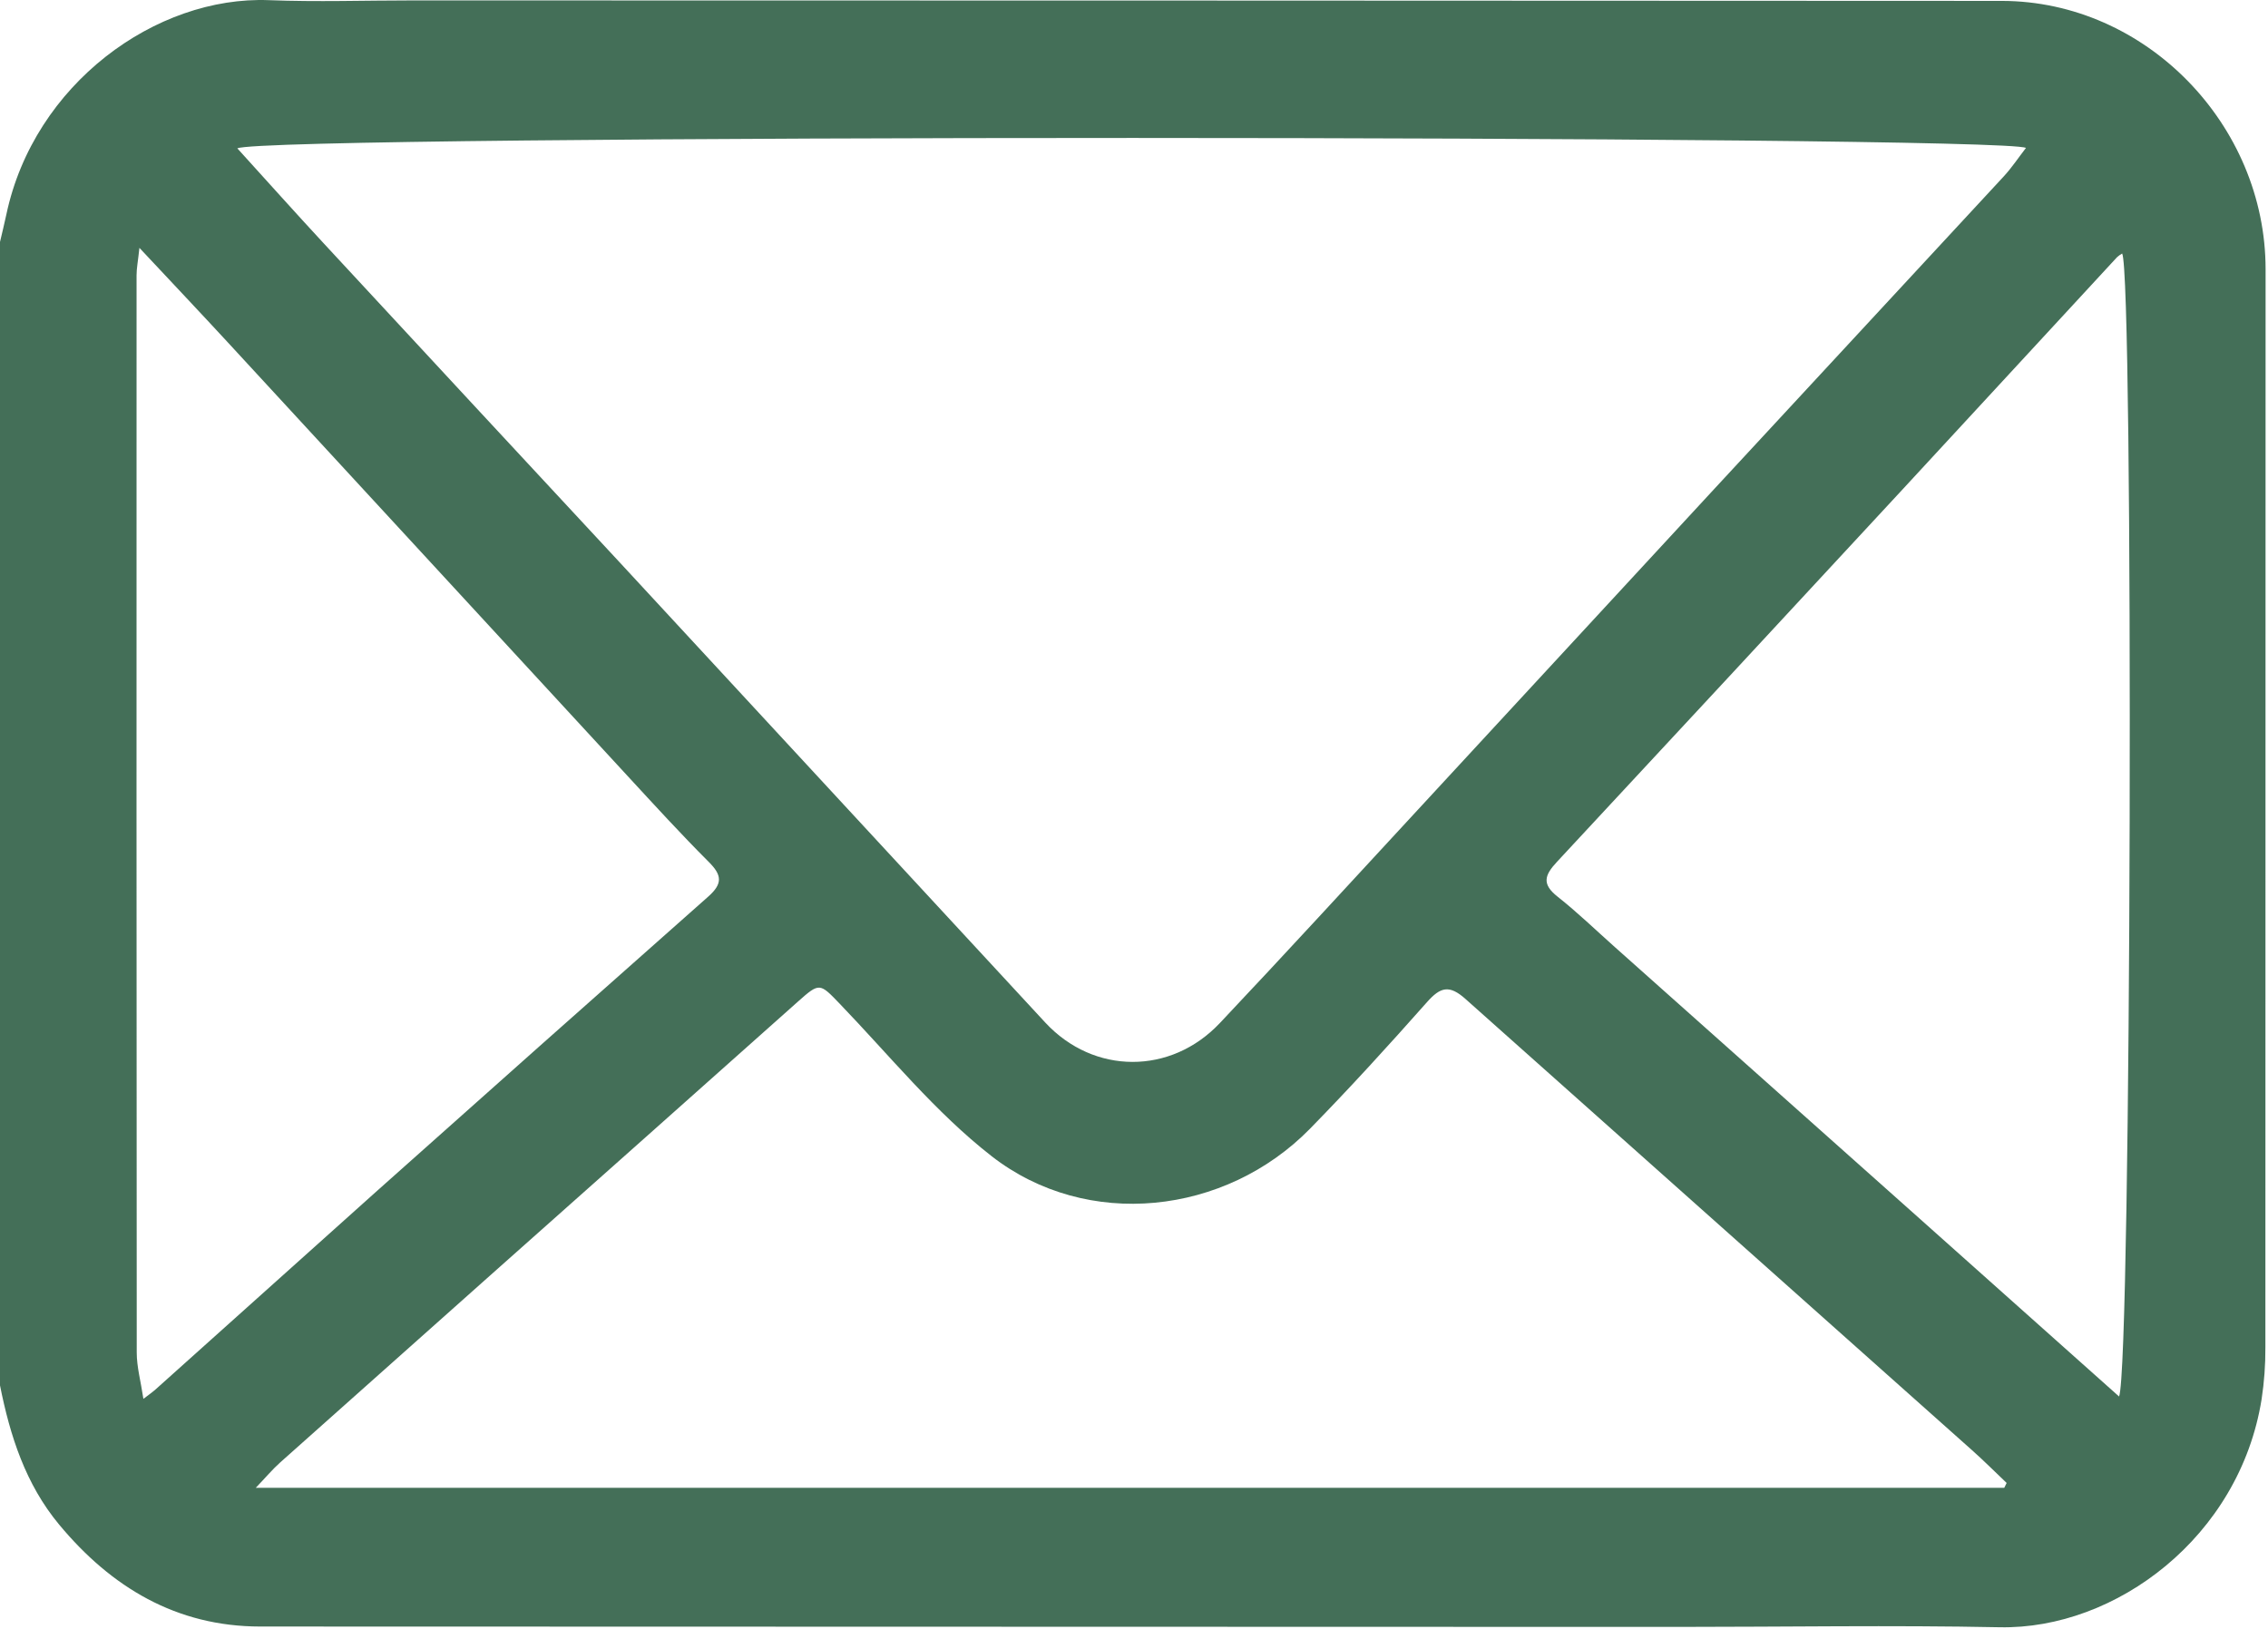 <?xml version="1.0" encoding="UTF-8" standalone="no"?><!DOCTYPE svg PUBLIC "-//W3C//DTD SVG 1.1//EN" "http://www.w3.org/Graphics/SVG/1.1/DTD/svg11.dtd"><svg width="100%" height="100%" viewBox="0 0 597 429" version="1.1" xmlns="http://www.w3.org/2000/svg" xmlns:xlink="http://www.w3.org/1999/xlink" xml:space="preserve" xmlns:serif="http://www.serif.com/" style="fill-rule:evenodd;clip-rule:evenodd;stroke-linejoin:round;stroke-miterlimit:2;"><path id="Background" d="M0,364.748l0,-301.052c0.562,-2.417 1.164,-4.826 1.679,-7.253c7.282,-34.33 39.362,-57.568 69.111,-56.4c12.62,0.495 25.275,0.064 37.915,0.065c139.416,0.014 278.832,0.056 418.249,0.127c37.952,0.061 69.422,32.642 69.412,70.67c-0.023,94.604 -0.041,189.208 -0.055,283.812c0.028,4.588 -0.307,9.171 -1,13.707c-5.8,36.194 -38.369,60.619 -68.952,60c-28.331,-0.572 -56.683,-0.087 -85.026,-0.09c-124.287,-0.016 -248.575,-0.049 -372.862,-0.1c-22.045,-0.02 -39.2,-10.329 -52.932,-26.874c-8.805,-10.606 -12.9,-23.33 -15.539,-36.612Zm62.475,-325.689c7.85,8.645 15.2,16.875 22.7,24.971c26.008,28.091 52.041,56.158 78.1,84.2c37.312,40.322 74.608,80.658 111.889,121.009c12.755,13.736 33.018,13.791 45.905,0.141c17.475,-18.511 34.672,-37.285 51.955,-55.977c25.86,-27.968 51.707,-55.949 77.541,-83.942c25.607,-27.679 51.228,-55.345 76.861,-83c2.128,-2.3 3.879,-4.953 5.863,-7.517c-6.123,-3.425 -463.695,-3.615 -470.814,0.115Zm465.1,352.654l0.628,-1.281c-3.02,-2.868 -5.963,-5.822 -9.072,-8.59c-44.459,-39.586 -88.905,-79.186 -133.339,-118.8c-4.3,-3.852 -6.632,-3.194 -10.18,0.813c-10.023,11.319 -20.212,22.513 -30.786,33.315c-22.291,22.77 -58.723,26.78 -83.821,7.215c-14.786,-11.527 -26.889,-26.526 -40,-40.154c-5.193,-5.4 -5.292,-5.588 -10.866,-0.62c-27,24.067 -54.023,48.114 -81.069,72.141c-18.448,16.415 -36.886,32.841 -55.315,49.28c-2.008,1.794 -3.754,3.882 -6.434,6.682l460.254,-0.001Zm-490.875,-326.458c-0.385,3.569 -0.753,5.393 -0.754,7.217c-0.031,94.542 -0.015,189.087 0.046,283.634c0,3.776 1.06,7.55 1.755,12.183c1.817,-1.388 2.44,-1.8 2.991,-2.294c19.514,-17.494 39.026,-34.989 58.537,-52.485c28.974,-25.856 58.001,-51.653 87.081,-77.39c3.919,-3.455 3.719,-5.687 0.21,-9.195c-7.3,-7.3 -14.272,-14.935 -21.276,-22.527c-35.156,-38.107 -70.296,-76.227 -105.42,-114.362c-7.236,-7.845 -14.577,-15.593 -23.17,-24.781Zm521.1,302.413c3.278,-8.1 3.874,-295.732 0.808,-300.921c-0.478,0.273 -0.927,0.594 -1.339,0.959c-18.827,20.376 -37.647,40.758 -56.461,61.145c-30.281,32.721 -60.603,65.404 -90.966,98.048c-3.333,3.57 -4.014,5.879 0.166,9.181c5.245,4.145 10.072,8.82 15.071,13.275c25.858,23.037 51.714,46.076 77.569,69.117c18.252,16.274 36.496,32.56 55.145,49.196l0.007,0Z" style="fill:#446f58;fill-rule:nonzero;"/></svg>